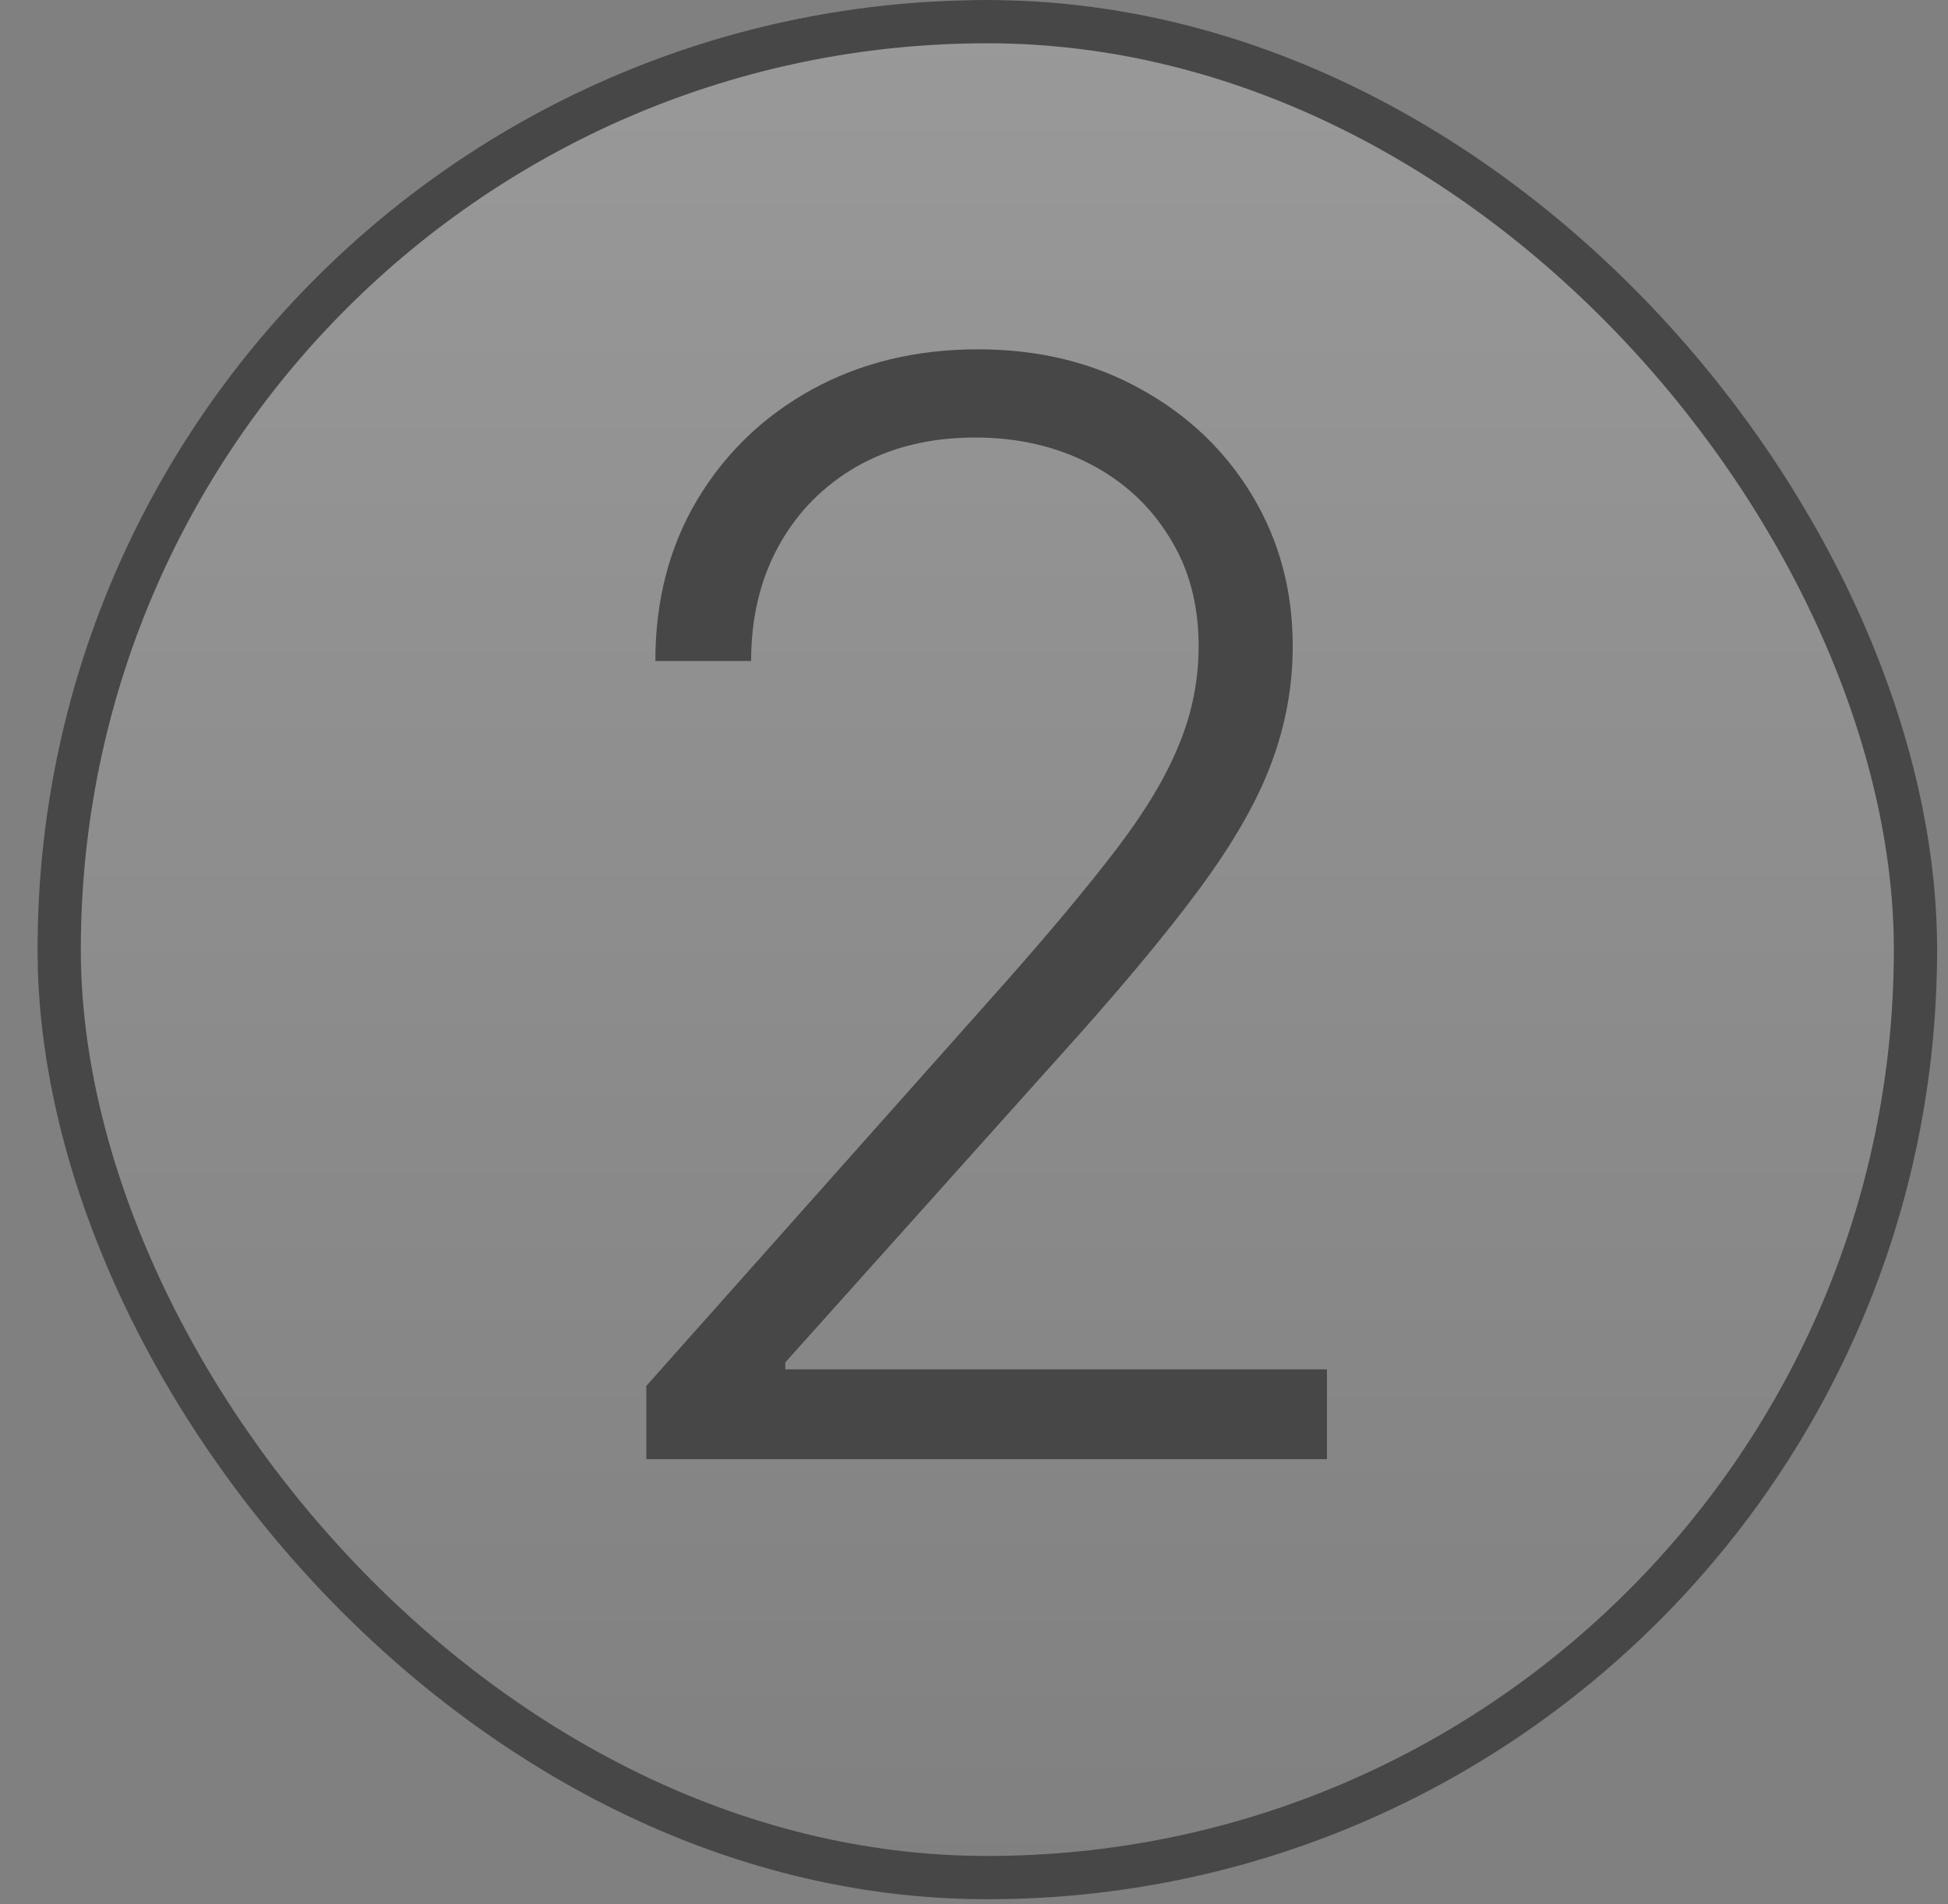 <?xml version="1.0" encoding="UTF-8"?> <svg xmlns="http://www.w3.org/2000/svg" width="45" height="44" viewBox="0 0 45 44" fill="none"><rect x="0" y="0" width="45" height="44" fill="#808080" stroke="none"/> <g clip-path="url(#clip0_1886_27174)"> <rect x="0.867" width="43.882" height="43.882" rx="21.941" fill="url(#paint0_linear_1886_27174)" fill-opacity="0.2"></rect> <path d="M14.93 33.714V32.022L23.193 22.733C24.272 21.514 25.14 20.473 25.799 19.608C26.458 18.743 26.936 17.945 27.232 17.212C27.537 16.479 27.689 15.717 27.689 14.927C27.689 13.963 27.463 13.123 27.01 12.407C26.565 11.682 25.952 11.118 25.169 10.714C24.387 10.311 23.506 10.109 22.526 10.109C21.488 10.109 20.578 10.332 19.796 10.776C19.022 11.221 18.421 11.83 17.993 12.604C17.565 13.378 17.351 14.268 17.351 15.272H15.139C15.139 13.873 15.461 12.633 16.103 11.554C16.753 10.467 17.639 9.615 18.759 8.998C19.887 8.38 21.163 8.071 22.588 8.071C23.996 8.071 25.247 8.376 26.343 8.985C27.438 9.586 28.299 10.406 28.924 11.443C29.55 12.481 29.863 13.642 29.863 14.927C29.863 15.857 29.698 16.759 29.369 17.632C29.048 18.505 28.492 19.476 27.701 20.547C26.911 21.617 25.816 22.927 24.416 24.475L18.141 31.478V31.639H30.654V33.714H14.93Z" fill="#474747"></path> </g> <rect x="1.367" y="0.5" width="42.882" height="42.882" rx="21.441" stroke="#474747"></rect> <defs> <linearGradient id="paint0_linear_1886_27174" x1="22.808" y1="0" x2="22.808" y2="43.882" gradientUnits="userSpaceOnUse"> <stop stop-color="white"></stop> <stop offset="1" stop-color="white" stop-opacity="0"></stop> </linearGradient> <clipPath id="clip0_1886_27174"> <rect x="0.867" width="43.882" height="43.882" rx="21.941" fill="white"></rect> </clipPath> </defs> </svg> 